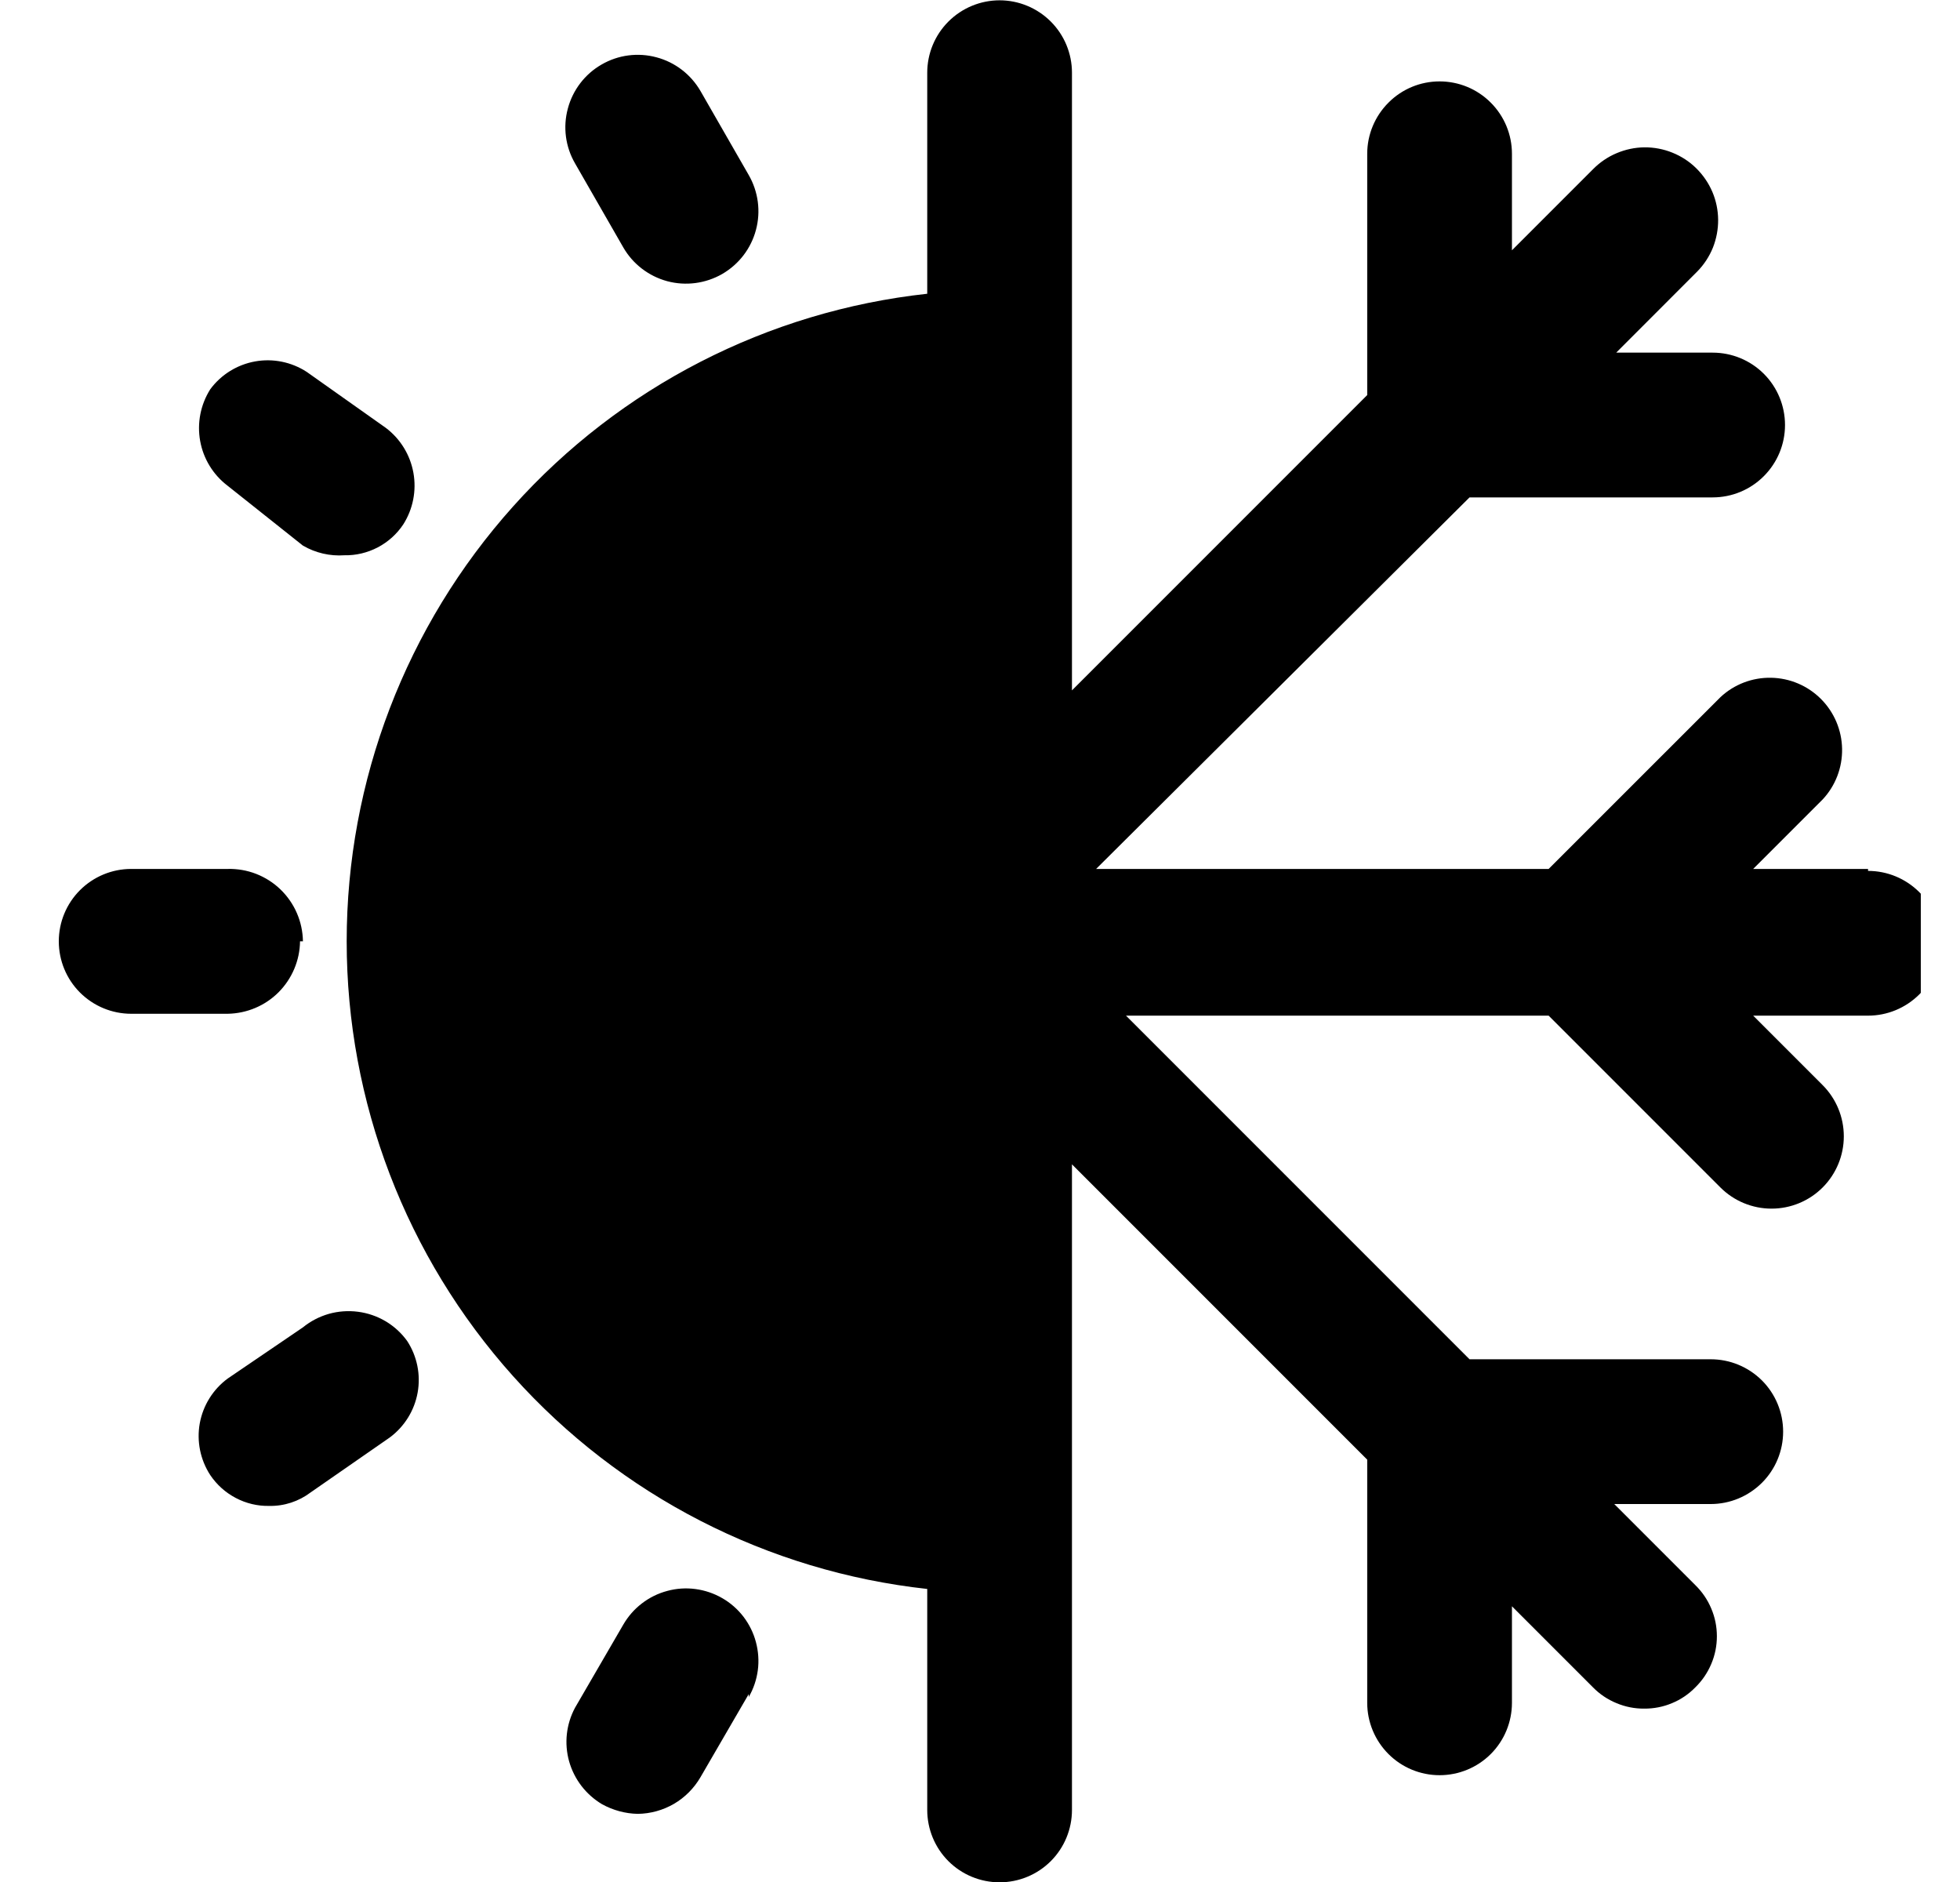 <svg width="25" height="24" viewBox="0 0 25 24" fill="none" xmlns="http://www.w3.org/2000/svg">
<g clip-path="url(#clip0_22272_2138)">
<path d="M9.55 21.604L8.935 22.663C8.853 22.804 8.737 22.921 8.597 23.003C8.456 23.085 8.297 23.129 8.135 23.131C7.975 23.128 7.819 23.085 7.679 23.008C7.474 22.886 7.324 22.691 7.259 22.461C7.195 22.232 7.222 21.987 7.335 21.777L7.95 20.718C8.011 20.613 8.091 20.521 8.188 20.447C8.284 20.373 8.394 20.319 8.511 20.288C8.628 20.256 8.75 20.248 8.87 20.264C8.991 20.28 9.106 20.319 9.212 20.38C9.317 20.44 9.409 20.521 9.483 20.617C9.556 20.713 9.611 20.823 9.642 20.941C9.673 21.058 9.682 21.18 9.666 21.3C9.65 21.42 9.611 21.536 9.55 21.641V21.604ZM3.864 16.927L2.904 17.58C2.717 17.718 2.59 17.922 2.548 18.151C2.507 18.38 2.555 18.616 2.682 18.811C2.765 18.934 2.876 19.034 3.008 19.103C3.139 19.172 3.285 19.207 3.433 19.204C3.624 19.208 3.81 19.147 3.962 19.032L4.972 18.331C5.159 18.192 5.286 17.988 5.327 17.759C5.368 17.53 5.32 17.294 5.193 17.1C5.119 16.998 5.026 16.913 4.918 16.849C4.81 16.785 4.69 16.744 4.566 16.728C4.441 16.712 4.315 16.721 4.194 16.755C4.073 16.79 3.961 16.848 3.864 16.927ZM7.95 3.155C8.072 3.367 8.274 3.522 8.511 3.586C8.747 3.649 8.999 3.616 9.212 3.494C9.424 3.371 9.579 3.17 9.642 2.933C9.706 2.696 9.672 2.444 9.55 2.232L8.935 1.161C8.812 0.949 8.611 0.794 8.374 0.731C8.137 0.667 7.885 0.7 7.673 0.823C7.461 0.945 7.306 1.147 7.243 1.384C7.179 1.62 7.212 1.872 7.335 2.084L7.95 3.155ZM3.864 6.958C4.024 7.051 4.208 7.094 4.393 7.081C4.541 7.084 4.687 7.049 4.819 6.98C4.95 6.911 5.062 6.811 5.144 6.687C5.268 6.492 5.314 6.257 5.273 6.029C5.232 5.801 5.107 5.597 4.922 5.457L3.913 4.743C3.718 4.616 3.482 4.568 3.254 4.609C3.025 4.65 2.82 4.777 2.682 4.964C2.558 5.16 2.512 5.395 2.553 5.623C2.594 5.851 2.719 6.055 2.904 6.195L3.864 6.958ZM3.864 12.004C3.862 11.88 3.836 11.758 3.787 11.645C3.738 11.531 3.666 11.428 3.577 11.342C3.488 11.256 3.382 11.189 3.267 11.144C3.151 11.099 3.028 11.078 2.904 11.081H1.673C1.428 11.081 1.193 11.179 1.02 11.352C0.847 11.525 0.75 11.76 0.75 12.004C0.75 12.249 0.847 12.484 1.02 12.657C1.193 12.83 1.428 12.928 1.673 12.928H2.904C3.148 12.924 3.381 12.826 3.553 12.654C3.725 12.481 3.824 12.248 3.827 12.004H3.864ZM23.827 11.081H22.362L23.248 10.195C23.412 10.02 23.5 9.789 23.496 9.55C23.492 9.31 23.395 9.082 23.226 8.913C23.057 8.744 22.829 8.647 22.589 8.643C22.35 8.639 22.119 8.727 21.944 8.891L19.753 11.081H13.981L18.744 6.343H21.845C22.09 6.343 22.325 6.246 22.498 6.072C22.671 5.899 22.768 5.665 22.768 5.42C22.768 5.175 22.671 4.94 22.498 4.767C22.325 4.594 22.09 4.497 21.845 4.497H20.615L21.648 3.463C21.734 3.376 21.802 3.272 21.848 3.159C21.893 3.045 21.916 2.924 21.915 2.802C21.914 2.68 21.889 2.559 21.841 2.446C21.793 2.334 21.723 2.232 21.636 2.146C21.549 2.06 21.446 1.993 21.332 1.947C21.219 1.901 21.097 1.878 20.975 1.879C20.853 1.88 20.732 1.906 20.619 1.954C20.507 2.001 20.405 2.071 20.319 2.158L19.285 3.192V1.961C19.285 1.716 19.188 1.482 19.015 1.309C18.842 1.135 18.607 1.038 18.362 1.038C18.117 1.038 17.883 1.135 17.71 1.309C17.537 1.482 17.439 1.716 17.439 1.961V5.038L13.673 8.804V0.927C13.673 0.683 13.576 0.448 13.403 0.275C13.23 0.102 12.995 0.004 12.75 0.004C12.505 0.004 12.27 0.102 12.097 0.275C11.924 0.448 11.827 0.683 11.827 0.927V3.746C9.792 3.968 7.911 4.934 6.545 6.458C5.178 7.983 4.422 9.957 4.422 12.004C4.422 14.051 5.178 16.026 6.545 17.55C7.911 19.074 9.792 20.04 11.827 20.263V23.081C11.827 23.326 11.924 23.561 12.097 23.734C12.27 23.907 12.505 24.004 12.75 24.004C12.995 24.004 13.23 23.907 13.403 23.734C13.576 23.561 13.673 23.326 13.673 23.081V14.848L17.439 18.614V21.715C17.439 21.96 17.537 22.195 17.71 22.368C17.883 22.541 18.117 22.638 18.362 22.638C18.607 22.638 18.842 22.541 19.015 22.368C19.188 22.195 19.285 21.96 19.285 21.715V20.484L20.319 21.518C20.404 21.605 20.506 21.673 20.618 21.719C20.73 21.766 20.85 21.79 20.971 21.789C21.093 21.79 21.213 21.767 21.325 21.72C21.438 21.674 21.539 21.605 21.624 21.518C21.711 21.433 21.78 21.332 21.827 21.22C21.875 21.108 21.899 20.988 21.899 20.866C21.899 20.744 21.875 20.624 21.827 20.512C21.78 20.4 21.711 20.299 21.624 20.214L20.59 19.18H21.821C22.066 19.18 22.3 19.082 22.474 18.909C22.647 18.736 22.744 18.502 22.744 18.257C22.744 18.012 22.647 17.777 22.474 17.604C22.3 17.431 22.066 17.334 21.821 17.334H18.744L14.362 12.952H19.753L21.944 15.143C22.117 15.316 22.352 15.413 22.596 15.413C22.841 15.413 23.075 15.316 23.248 15.143C23.421 14.97 23.518 14.735 23.518 14.491C23.518 14.246 23.421 14.011 23.248 13.838L22.362 12.952H23.827C24.072 12.952 24.306 12.855 24.48 12.682C24.653 12.509 24.75 12.274 24.75 12.029C24.75 11.784 24.653 11.549 24.48 11.376C24.306 11.203 24.072 11.106 23.827 11.106V11.081Z" fill="black"/>
</g>
<defs>
<clipPath id="clip0_22272_2138">
<rect width="24" height="24" fill="white" transform="translate(0.5 0.004)"/>
</clipPath>
</defs>
</svg>

